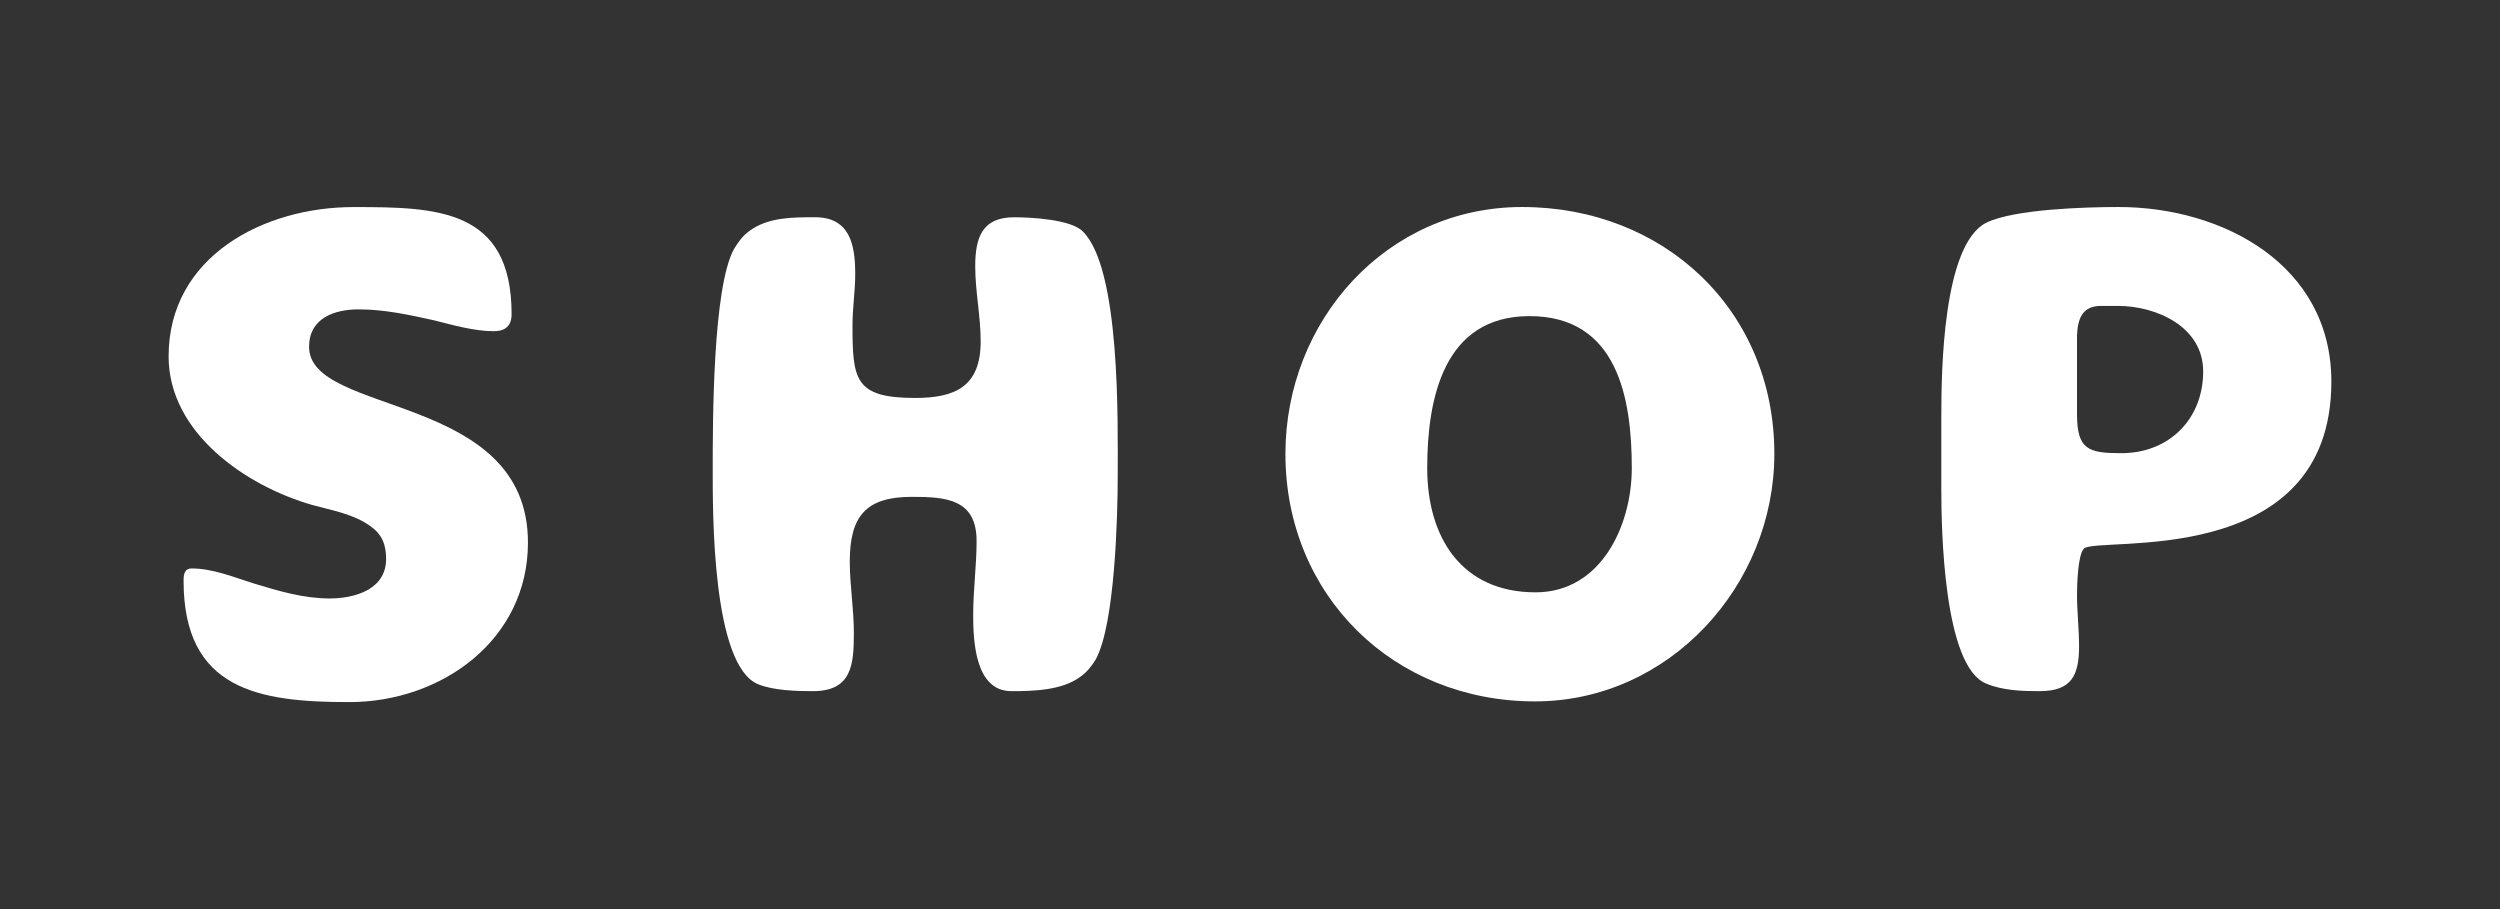 <?xml version="1.0" encoding="utf-8"?>
<!-- Generator: Adobe Illustrator 16.2.1, SVG Export Plug-In . SVG Version: 6.00 Build 0)  -->
<!DOCTYPE svg PUBLIC "-//W3C//DTD SVG 1.1//EN" "http://www.w3.org/Graphics/SVG/1.1/DTD/svg11.dtd">
<svg version="1.1" id="レイヤー_1" xmlns="http://www.w3.org/2000/svg" xmlns:xlink="http://www.w3.org/1999/xlink" x="0px"
	 y="0px" width="88px" height="32px" viewBox="0 0 88 32" enable-background="new 0 0 88 32" xml:space="preserve">
<rect x="0" y="0" width="88" height="32" fill="#333333" stroke="none"/>
<g id="レイヤー_2" display="none">
	<rect x="-104" y="-152" display="inline" fill="#E5E5E5" width="1280" height="6400"/>
</g>
<g id="レイヤー_1_1_">
	<g>
		<path fill="#FFFFFF" d="M10.879,12.208c0,2.448,7.705,1.584,7.705,6.89c0,3.433-3.048,5.616-6.289,5.616
			c-3.192,0-5.833-0.432-5.833-4.272c0-0.215,0.024-0.432,0.288-0.432c0.744,0,1.488,0.312,2.185,0.528
			c0.864,0.264,1.752,0.528,2.664,0.528c0.888,0,1.992-0.312,1.992-1.393c0-0.504-0.144-0.863-0.552-1.152
			c-0.6-0.432-1.344-0.552-2.04-0.744c-2.352-0.672-5.064-2.543-5.064-5.231c0-3.528,3.36-5.257,6.504-5.257
			c2.928,0,5.569,0.048,5.569,3.769c0,0.408-0.216,0.6-0.624,0.6c-0.696,0-1.44-0.216-2.112-0.384
			c-0.864-0.192-1.752-0.384-2.64-0.384C11.768,10.888,10.879,11.2,10.879,12.208z"/>
		<path fill="#FFFFFF" d="M30.104,9.64c0,0.6-0.096,1.2-0.096,1.8c0,1.92,0.072,2.568,2.208,2.568c1.416,0,2.304-0.408,2.304-1.992
			c0-0.888-0.192-1.752-0.192-2.64c0-1.008,0.24-1.728,1.368-1.728c0.576,0,2.016,0.072,2.424,0.504
			c1.32,1.32,1.224,6.648,1.224,8.545c0,1.488-0.096,5.256-0.768,6.504c-0.144,0.24-0.312,0.456-0.552,0.624
			c-0.648,0.479-1.656,0.504-2.424,0.504c-1.272,0-1.344-1.752-1.344-2.688c0-0.863,0.12-1.728,0.12-2.592
			c0-1.488-1.08-1.56-2.28-1.56c-1.608,0-2.184,0.672-2.184,2.28c0,0.815,0.144,1.655,0.144,2.52c0,1.104-0.072,2.04-1.44,2.04
			c-0.576,0-1.392-0.024-1.92-0.24c-1.632-0.647-1.608-6.049-1.608-7.537c0-1.704,0-6.409,0.744-7.777
			c0.144-0.24,0.312-0.48,0.552-0.648c0.648-0.48,1.512-0.48,2.304-0.48C29.912,7.647,30.104,8.607,30.104,9.64z"/>
		<path fill="#FFFFFF" d="M62.457,15.976c0,4.631-3.696,8.713-8.425,8.713c-4.968,0-8.785-3.722-8.785-8.713
			c0-4.681,3.552-8.689,8.329-8.689C58.568,7.287,62.457,10.912,62.457,15.976z M57.439,16.48c0-2.472-0.504-5.353-3.601-5.353
			c-3.024,0-3.6,2.904-3.6,5.353c0,2.424,1.2,4.37,3.815,4.37C56.359,20.85,57.439,18.496,57.439,16.48z"/>
		<path fill="#FFFFFF" d="M68.335,14.608c0-1.512,0.048-6,1.584-6.769c0.983-0.48,3.504-0.552,4.656-0.552
			c3.672,0,7.489,2.041,7.489,6.145c0,6.697-8.258,5.425-8.713,5.88c-0.217,0.24-0.24,1.297-0.24,1.633c0,0.6,0.072,1.199,0.072,1.8
			c0,1.032-0.265,1.584-1.393,1.584c-0.624,0-1.296-0.024-1.872-0.265c-1.512-0.6-1.584-5.473-1.584-6.864V14.608z M73.111,14.584
			c0,1.248,0.408,1.368,1.561,1.368c1.68,0,2.88-1.2,2.88-2.88c0-1.561-1.632-2.304-3-2.304h-0.6c-0.673,0-0.816,0.48-0.841,1.032
			V14.584z"/>
	</g>
</g>
<g id="レイヤー_4" display="none">
	<rect display="inline" opacity="0.2" fill="#FF0000" enable-background="new    " width="88" height="32"/>
</g>
</svg>
